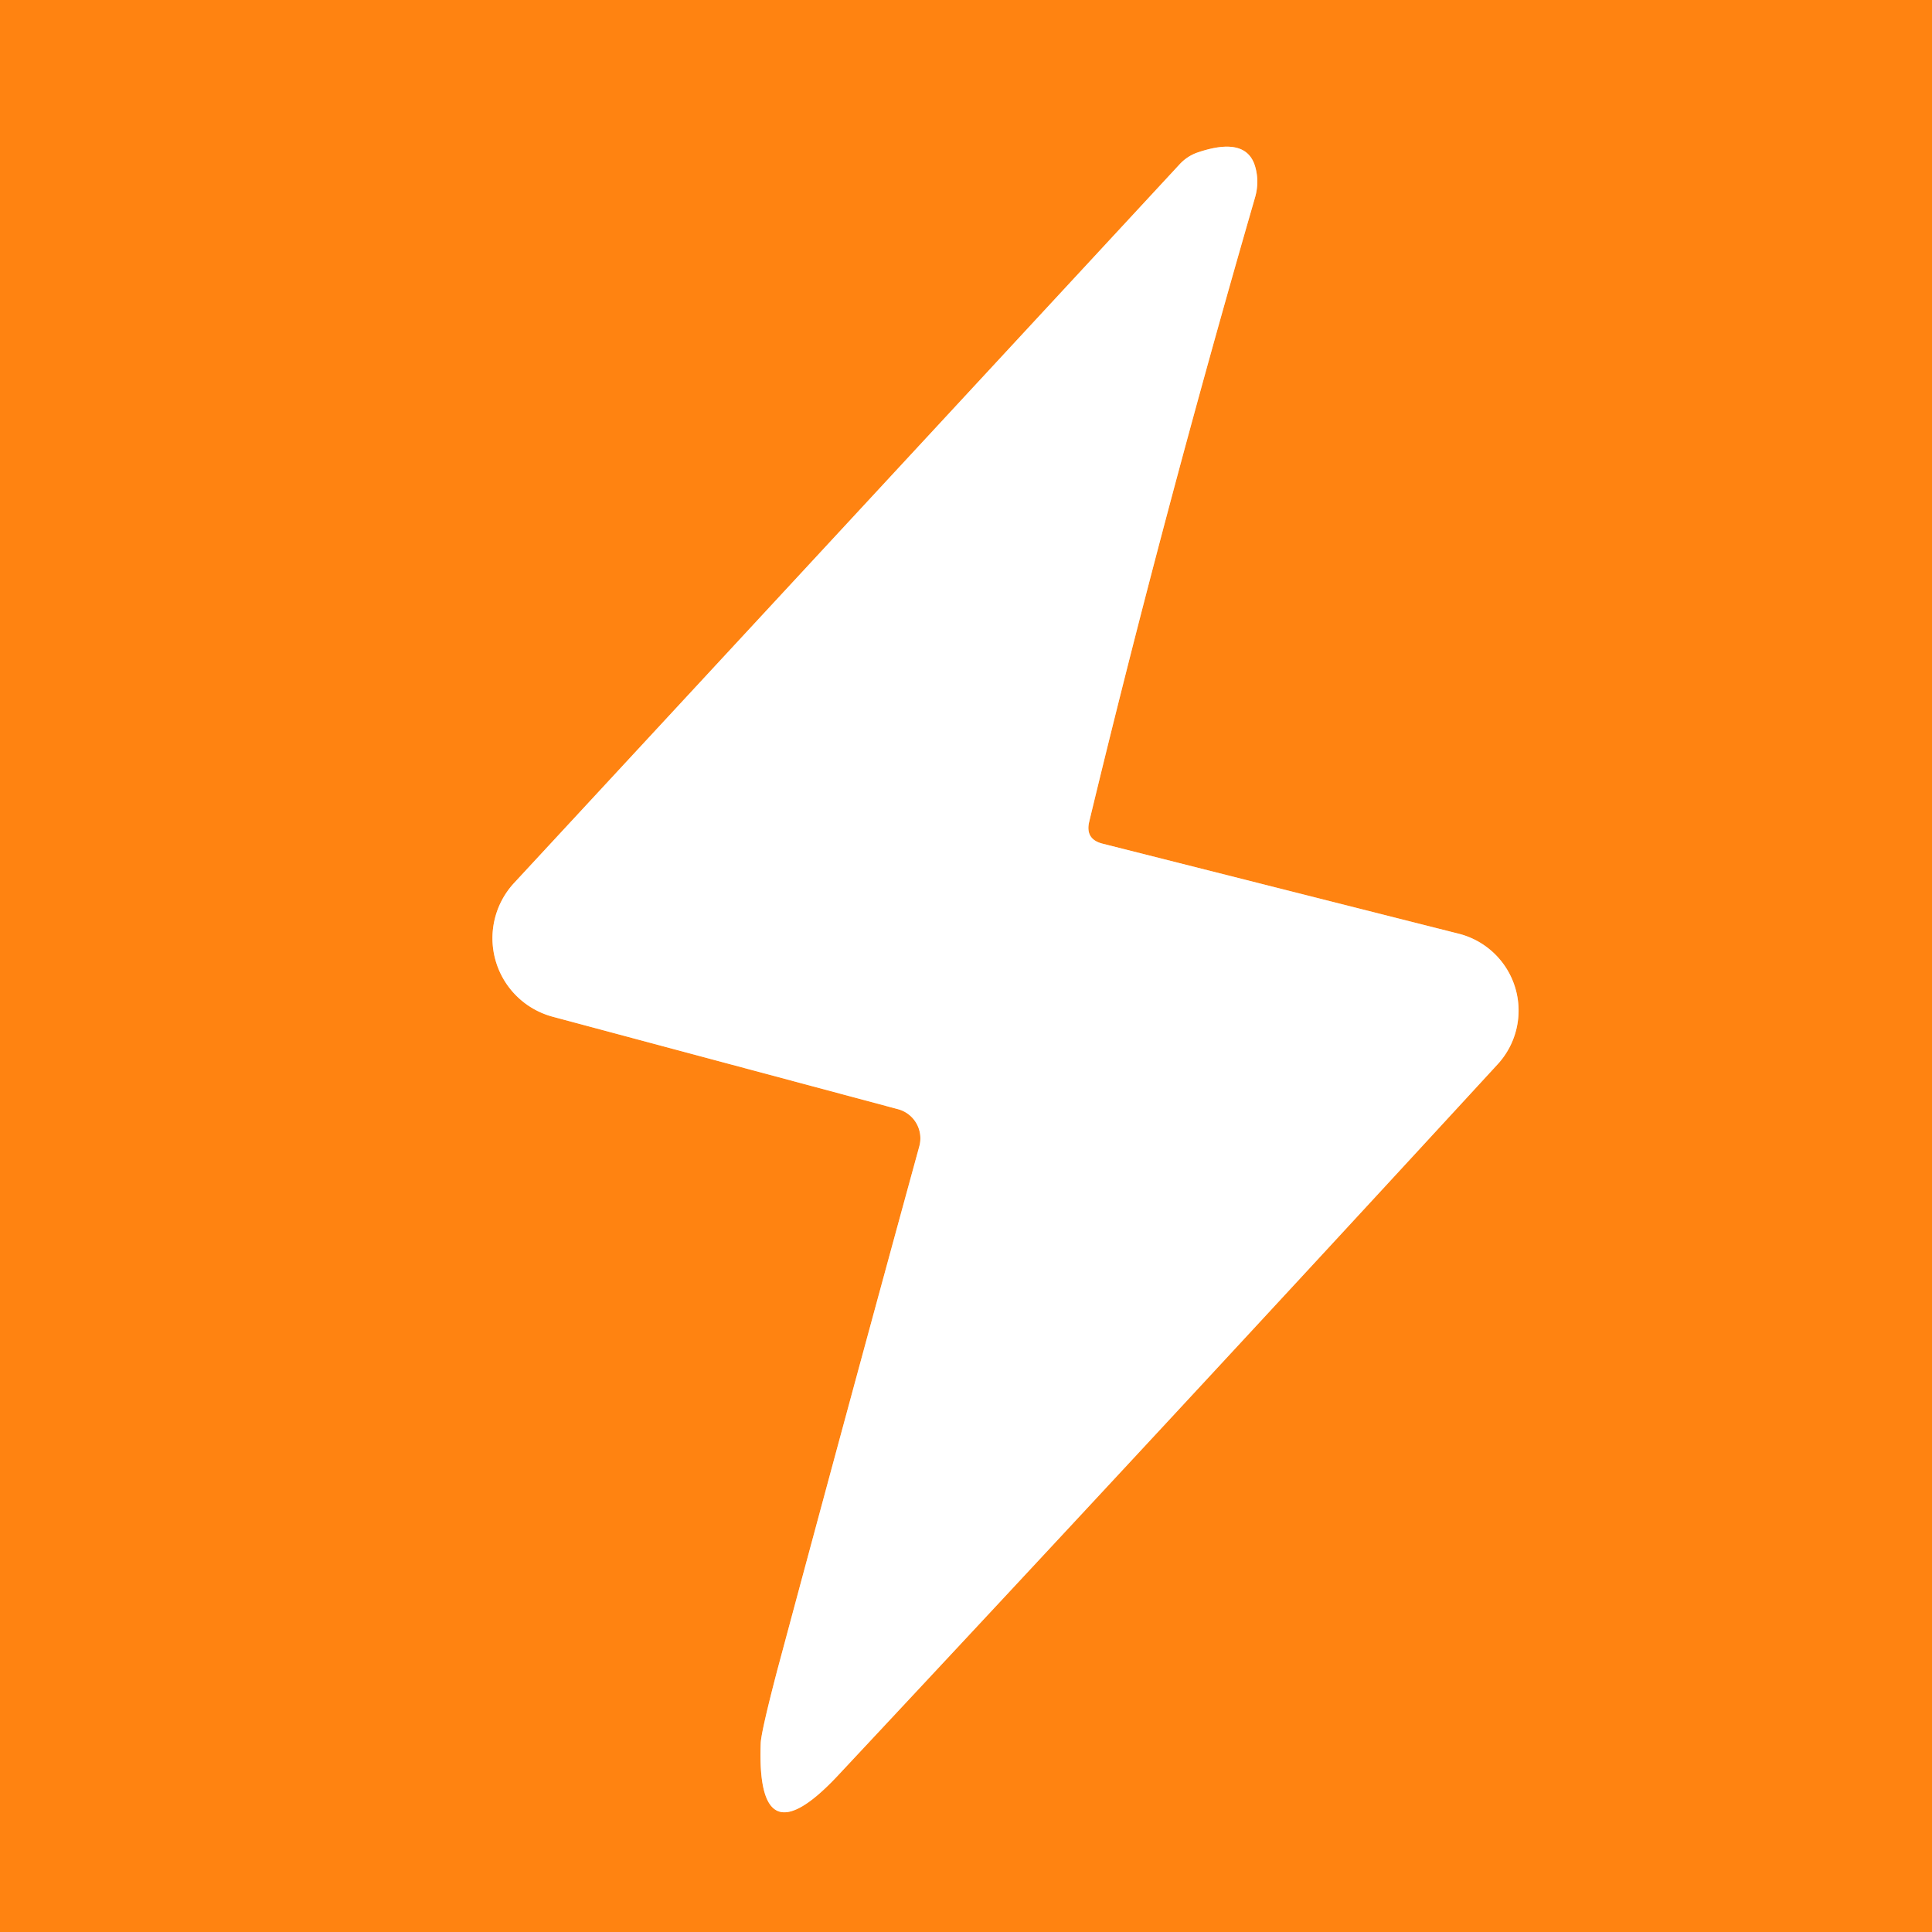 <?xml version="1.0" encoding="UTF-8" standalone="no"?>
<!DOCTYPE svg PUBLIC "-//W3C//DTD SVG 1.1//EN" "http://www.w3.org/Graphics/SVG/1.1/DTD/svg11.dtd">
<svg xmlns="http://www.w3.org/2000/svg" version="1.1" viewBox="0.00 0.00 48.00 48.00">
<rect x="0.00" y="0.00" width="48.00" height="48.00" fill="#333333" stroke="none"/>
<path stroke="#ffc188" stroke-width="2.00" fill="none" stroke-linecap="butt" vector-effect="non-scaling-stroke" d="
  M 22.32 27.56
  A 0.75 0.75 0.0 0 1 22.84 28.48
  Q 21.13 34.72 19.31 41.50
  Q 18.91 43.03 18.90 43.31
  Q 18.79 46.28 20.82 44.11
  Q 29.07 35.29 37.21 26.44
  A 1.97 1.97 0.0 0 0 36.25 23.20
  L 27.39 20.96
  Q 26.96 20.85 27.06 20.42
  Q 28.88 12.86 31.18 4.91
  Q 31.29 4.53 31.19 4.16
  Q 30.98 3.37 29.75 3.79
  A 1.12 1.05 -77.0 0 0 29.30 4.09
  L 12.77 21.94
  A 2.02 2.02 0.0 0 0 13.73 25.26
  L 22.32 27.56"
/>
<path fill="#ff8311" d="
  M 0.00 0.00
  L 48.00 0.00
  L 48.00 48.00
  L 0.00 48.00
  L 0.00 0.00
  Z
  M 22.32 27.56
  A 0.75 0.75 0.0 0 1 22.84 28.48
  Q 21.13 34.72 19.31 41.50
  Q 18.91 43.03 18.90 43.31
  Q 18.79 46.28 20.82 44.11
  Q 29.07 35.29 37.21 26.44
  A 1.97 1.97 0.0 0 0 36.25 23.20
  L 27.39 20.96
  Q 26.96 20.85 27.06 20.42
  Q 28.88 12.86 31.18 4.91
  Q 31.29 4.53 31.19 4.16
  Q 30.98 3.37 29.75 3.79
  A 1.12 1.05 -77.0 0 0 29.30 4.09
  L 12.77 21.94
  A 2.02 2.02 0.0 0 0 13.73 25.26
  L 22.32 27.56
  Z"
/>
<path fill="#ffffff" d="
  M 22.32 27.56
  L 13.73 25.26
  A 2.02 2.02 0.0 0 1 12.77 21.94
  L 29.30 4.09
  A 1.12 1.05 -77.0 0 1 29.75 3.79
  Q 30.98 3.37 31.19 4.16
  Q 31.29 4.53 31.18 4.91
  Q 28.88 12.86 27.06 20.42
  Q 26.96 20.85 27.39 20.96
  L 36.25 23.20
  A 1.97 1.97 0.0 0 1 37.21 26.44
  Q 29.07 35.29 20.82 44.11
  Q 18.79 46.28 18.90 43.31
  Q 18.91 43.03 19.31 41.50
  Q 21.13 34.72 22.84 28.48
  A 0.75 0.75 0.0 0 0 22.32 27.56
  Z"
/>
</svg>
